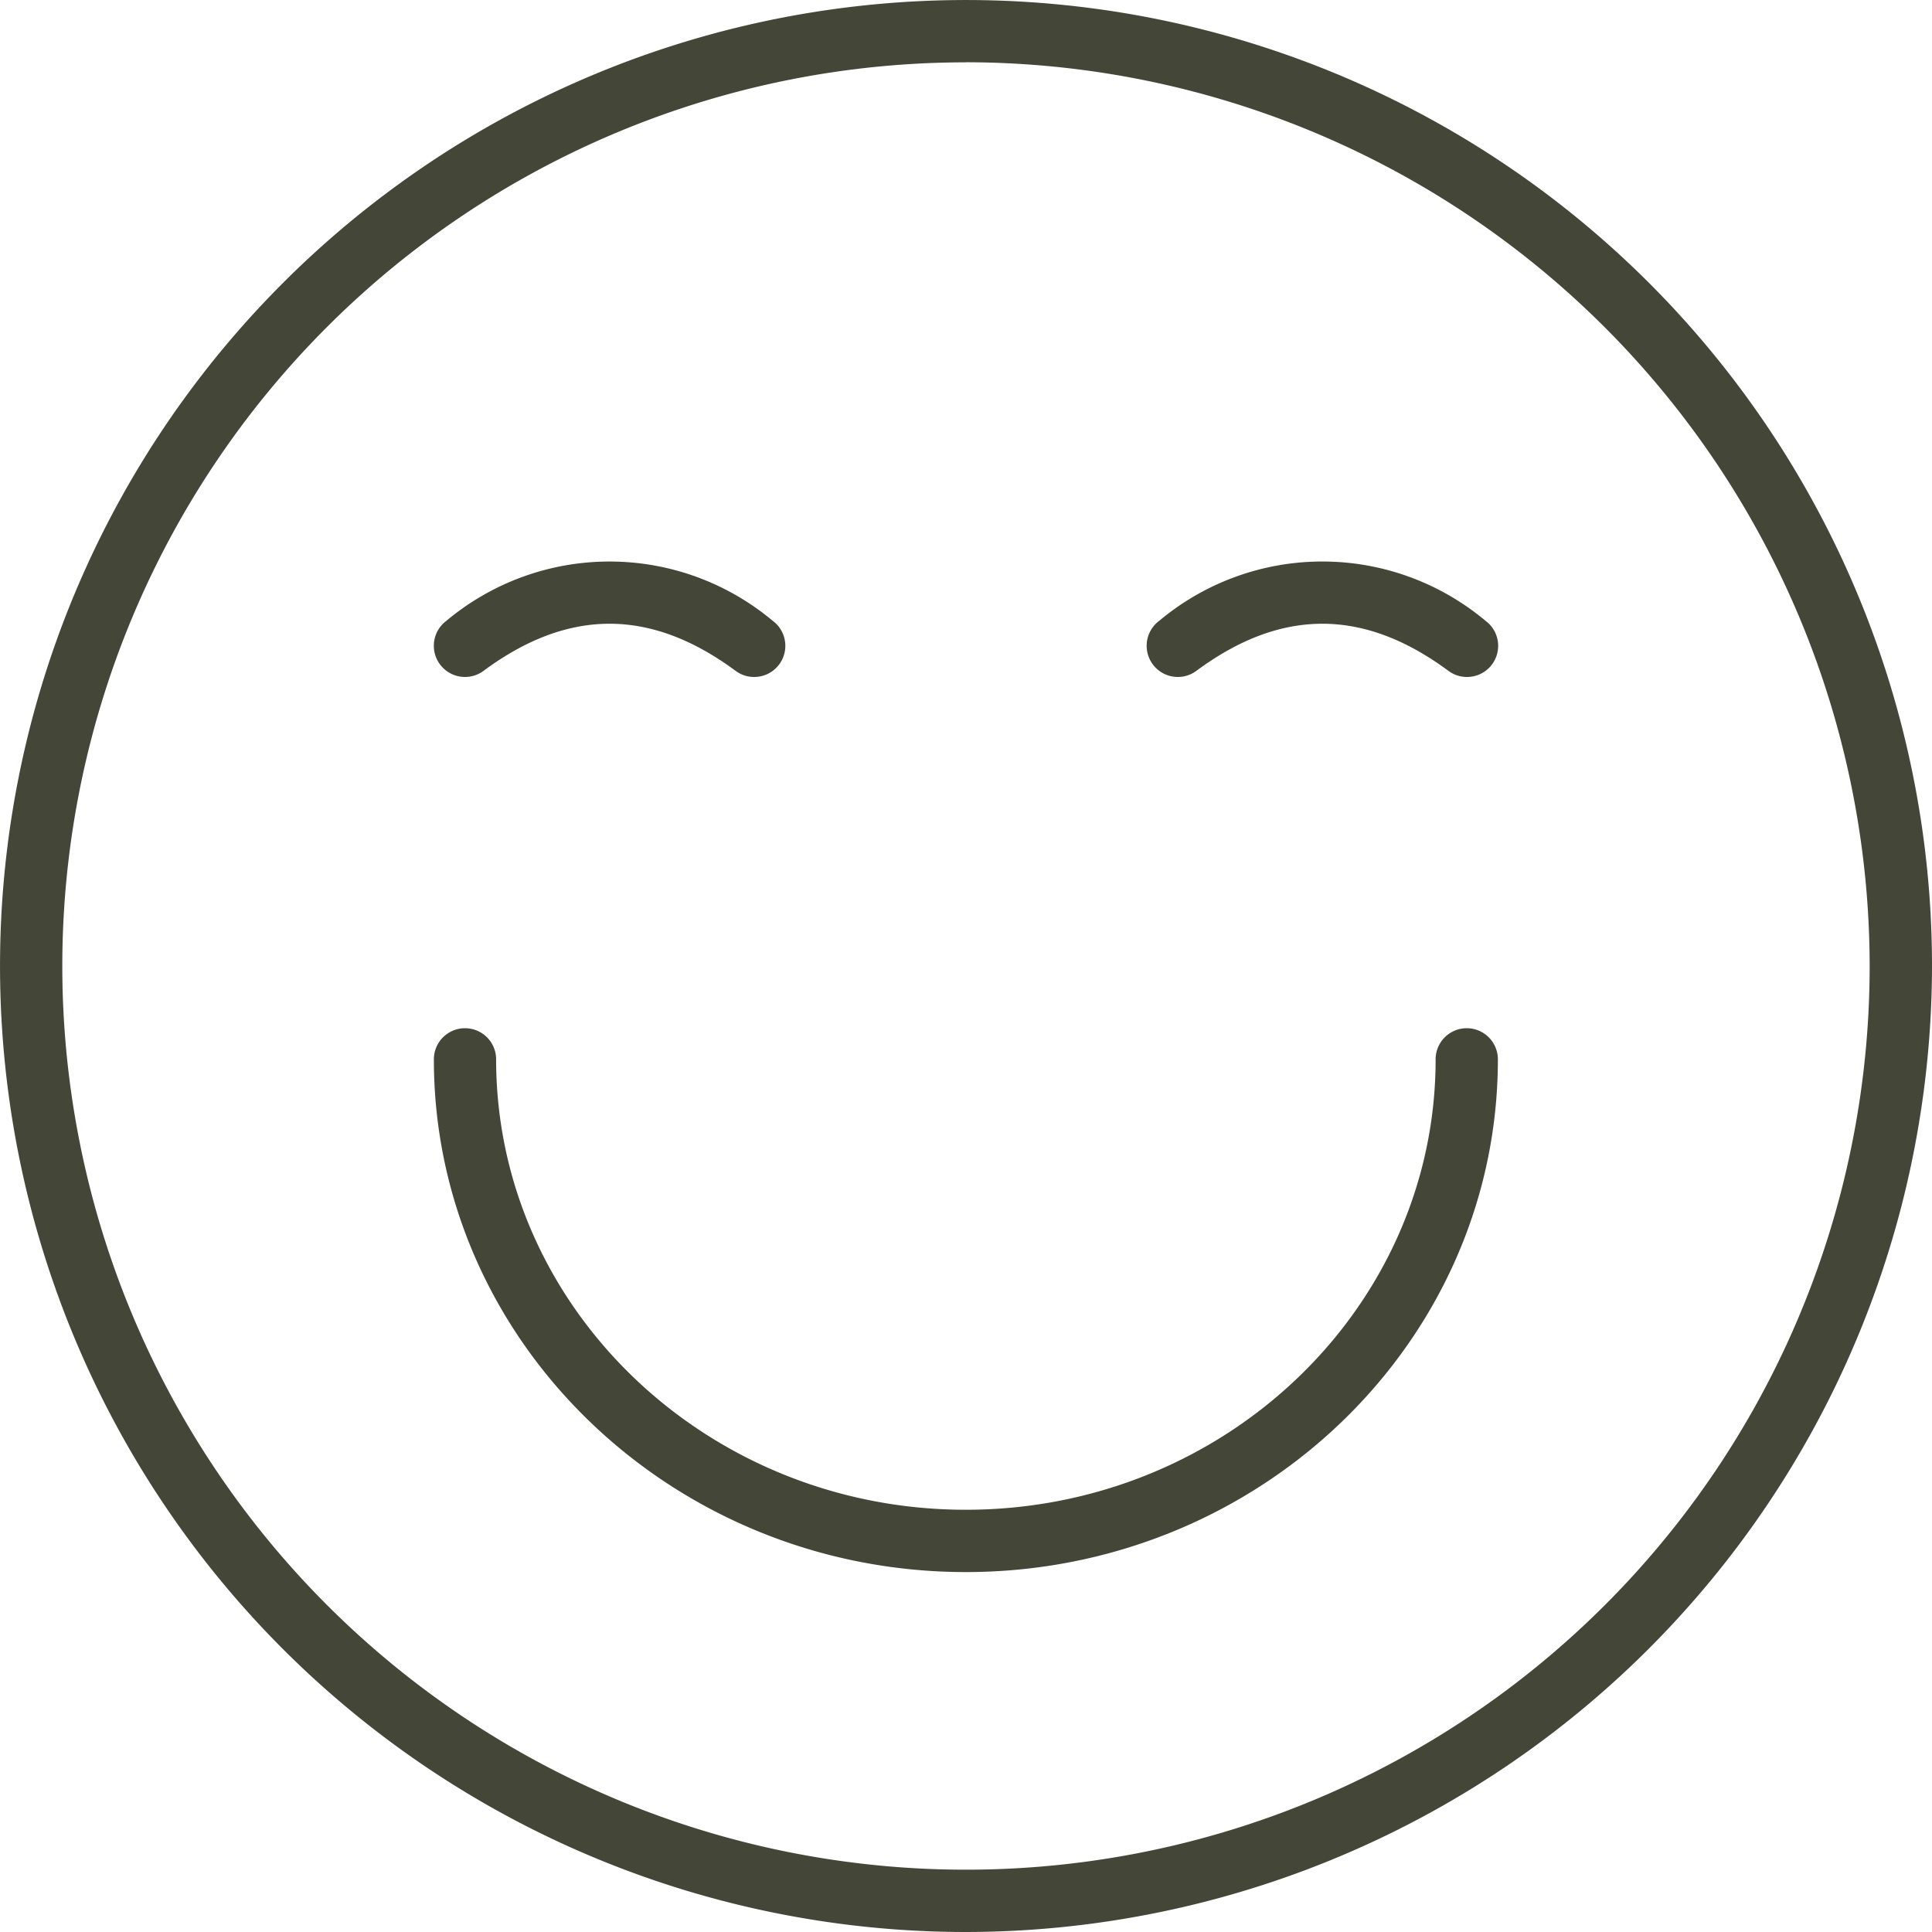 <?xml version="1.0" encoding="UTF-8"?>
<svg xmlns="http://www.w3.org/2000/svg" xmlns:xlink="http://www.w3.org/1999/xlink" width="68.273" height="68.273" viewBox="0 0 68.273 68.273">
  <defs>
    <clipPath id="clip-path">
      <rect id="Rectangle_250" data-name="Rectangle 250" width="68.273" height="68.273" fill="#444638"></rect>
    </clipPath>
  </defs>
  <g id="Group_667" data-name="Group 667" transform="translate(4)">
    <g id="Group_666" data-name="Group 666" transform="translate(-4)" clip-path="url(#clip-path)">
      <path id="Path_613" data-name="Path 613" d="M34.137,68.273A34.136,34.136,0,1,1,68.273,34.136,34.175,34.175,0,0,1,34.137,68.273Zm0-66.07A31.934,31.934,0,1,0,66.07,34.136,31.97,31.97,0,0,0,34.137,2.2Z" fill="#444638"></path>
      <path id="Path_614" data-name="Path 614" d="M90.4,42.805a1.094,1.094,0,0,1-.655-.217c-3-2.219-5.911-2.219-8.906,0a1.1,1.1,0,1,1-1.312-1.769,8.979,8.979,0,0,1,11.528,0,1.1,1.1,0,0,1-.656,1.986Z" transform="translate(-38.561 -18.882)" fill="#444638"></path>
      <path id="Path_615" data-name="Path 615" d="M41.237,42.805a1.094,1.094,0,0,1-.655-.217c-3-2.219-5.91-2.219-8.906,0a1.1,1.1,0,1,1-1.312-1.769,8.981,8.981,0,0,1,11.528,0,1.1,1.1,0,0,1-.656,1.986Z" transform="translate(-14.588 -18.882)" fill="#444638"></path>
      <path id="Path_616" data-name="Path 616" d="M48.726,90.129c-10.369,0-18.805-8.128-18.805-18.119a1.1,1.1,0,1,1,2.2,0c0,8.777,7.448,15.917,16.6,15.917s16.6-7.14,16.6-15.917a1.1,1.1,0,0,1,2.2,0c0,9.991-8.435,18.119-18.806,18.119Z" transform="translate(-14.589 -34.575)" fill="#444638"></path>
    </g>
  </g>
</svg>

